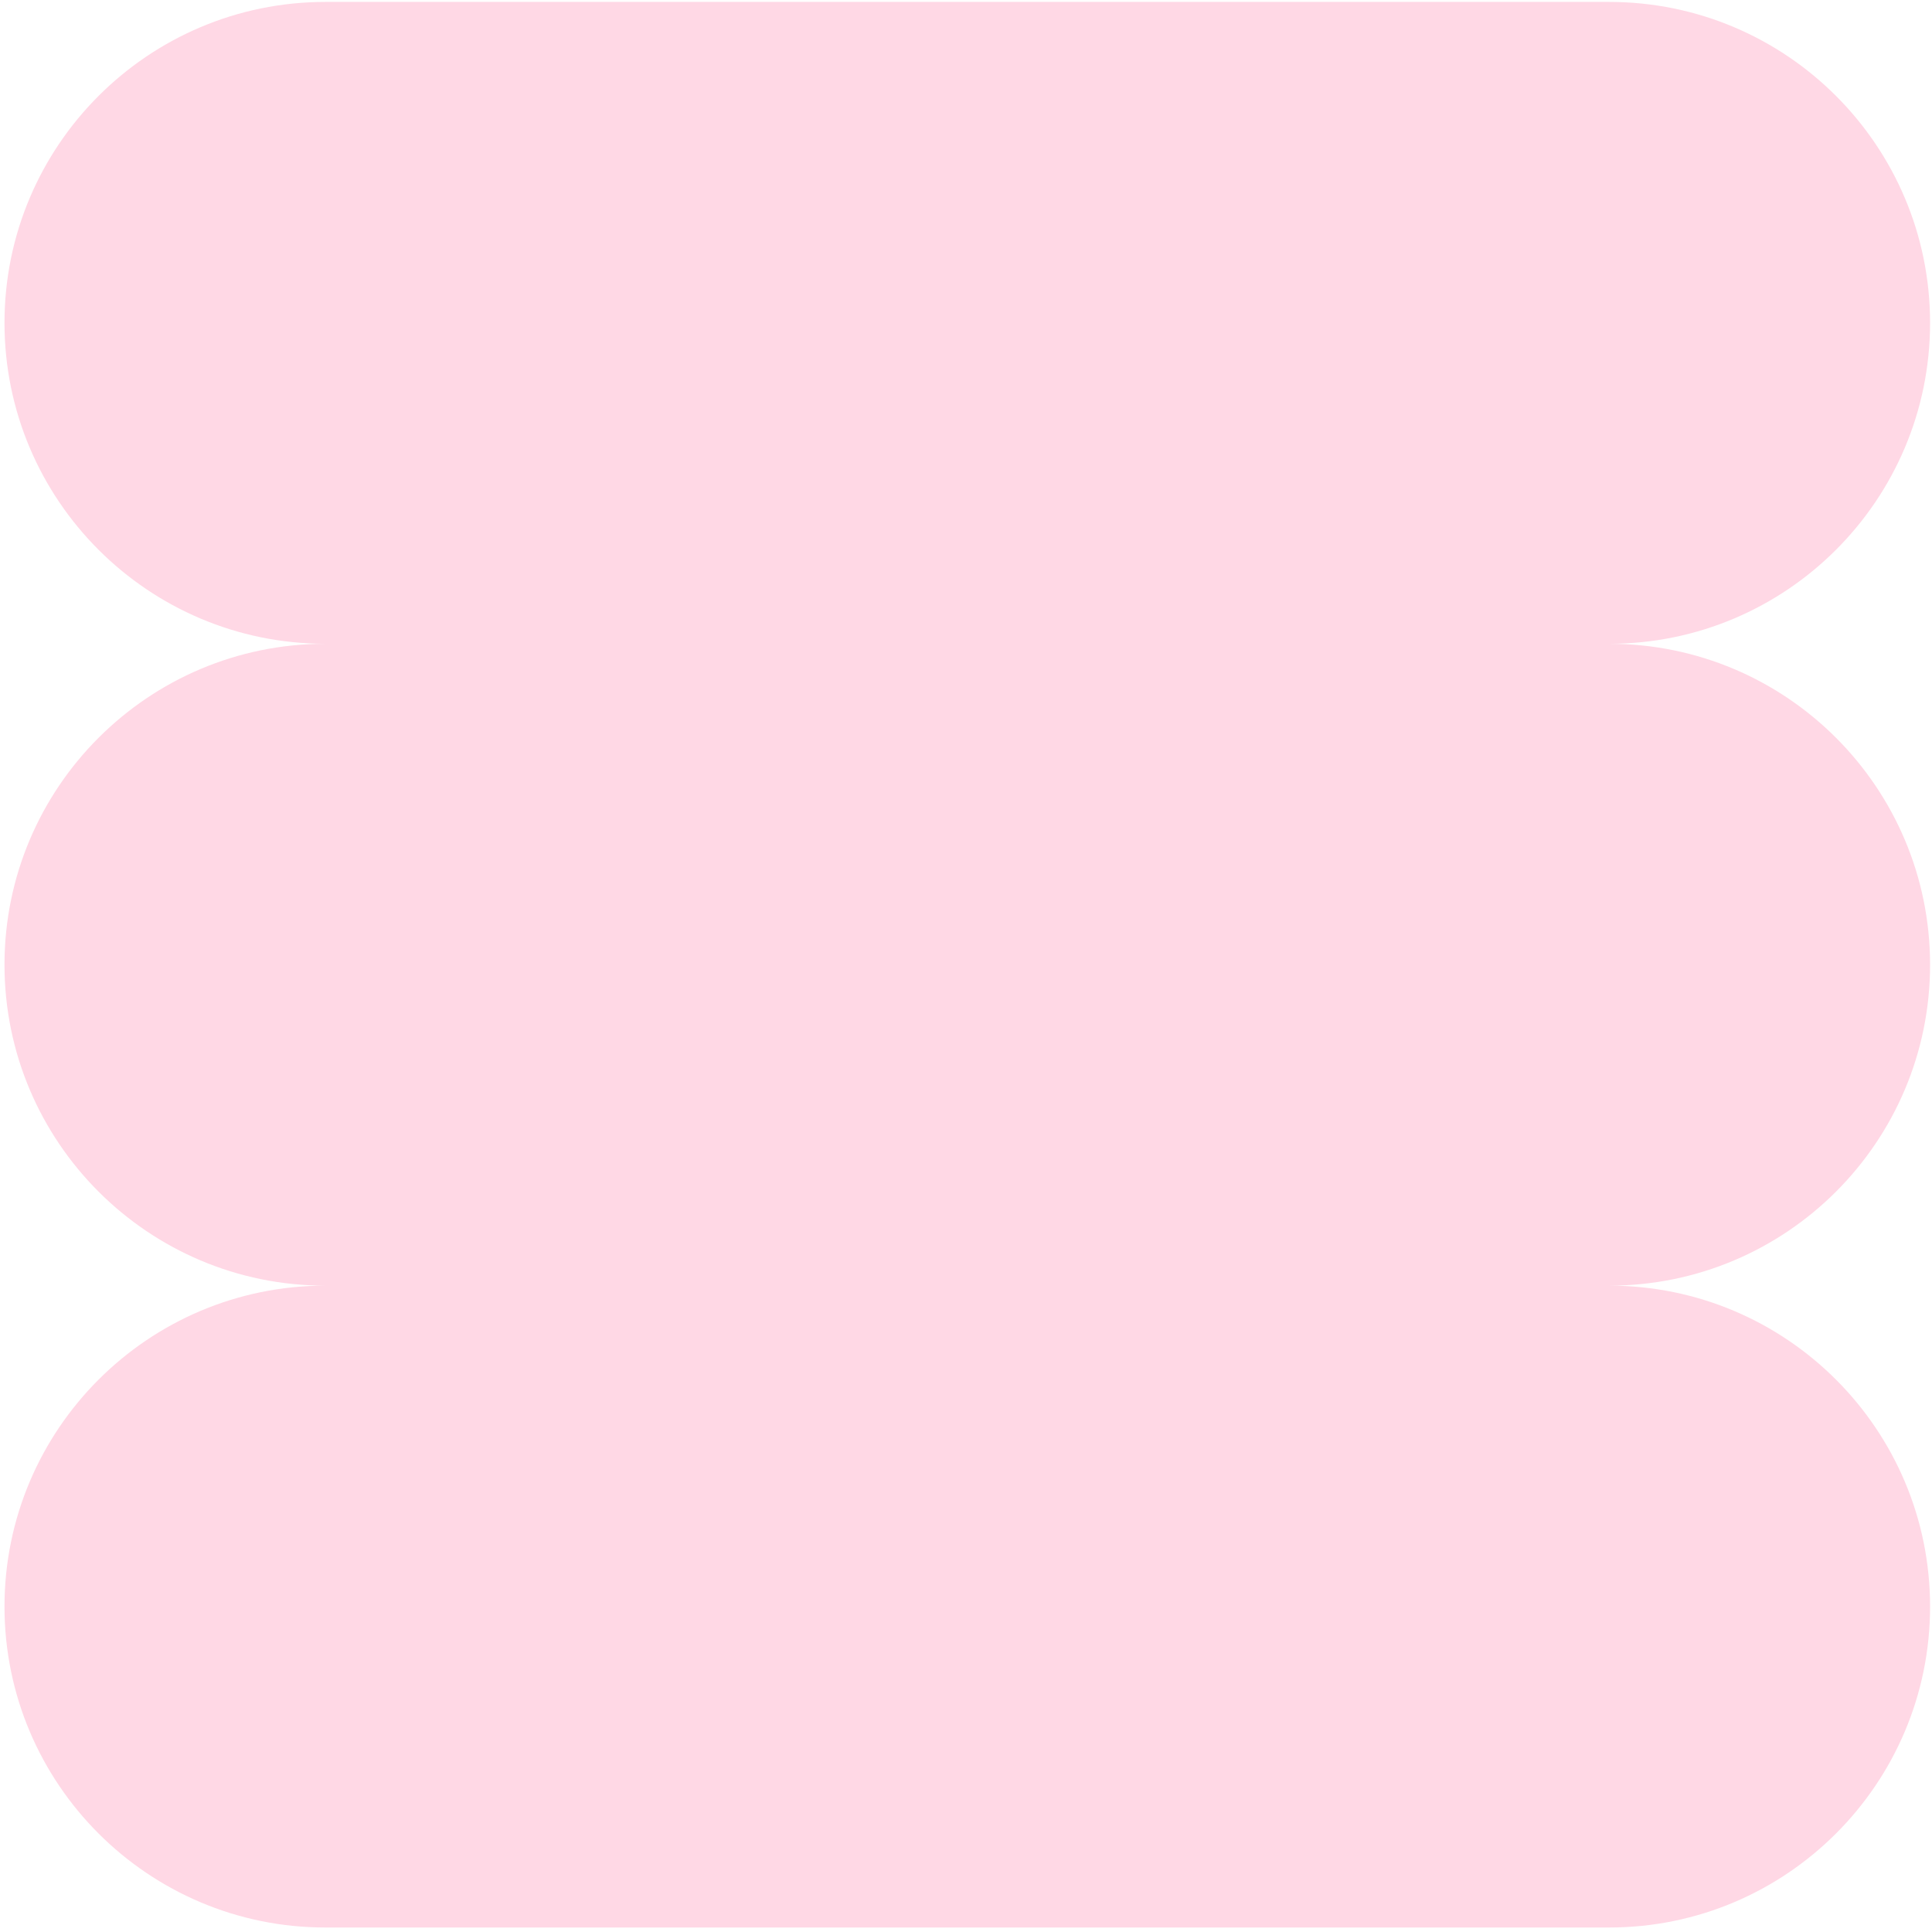 <svg width="301" height="301" viewBox="0 0 301 301" fill="none" xmlns="http://www.w3.org/2000/svg">
<path d="M300.7 150.3C300.7 122.7 278.3 100.3 250.7 100.3C278.3 100.3 300.7 77.9 300.7 50.3C300.7 22.7 278.3 0.3 250.7 0.3H50.7C23.1 0.3 0.7 22.7 0.7 50.3C0.7 77.9 23.1 100.3 50.7 100.3C23.1 100.3 0.7 122.7 0.7 150.3C0.7 177.9 23.1 200.3 50.7 200.3C23.1 200.3 0.7 222.7 0.7 250.3C0.7 277.9 23.1 300.3 50.7 300.3H250.7C278.3 300.3 300.7 277.9 300.7 250.3C300.7 222.7 278.3 200.3 250.7 200.3C278.3 200.3 300.7 177.9 300.7 150.3Z" fill="#ffd8e5"/>
</svg>
